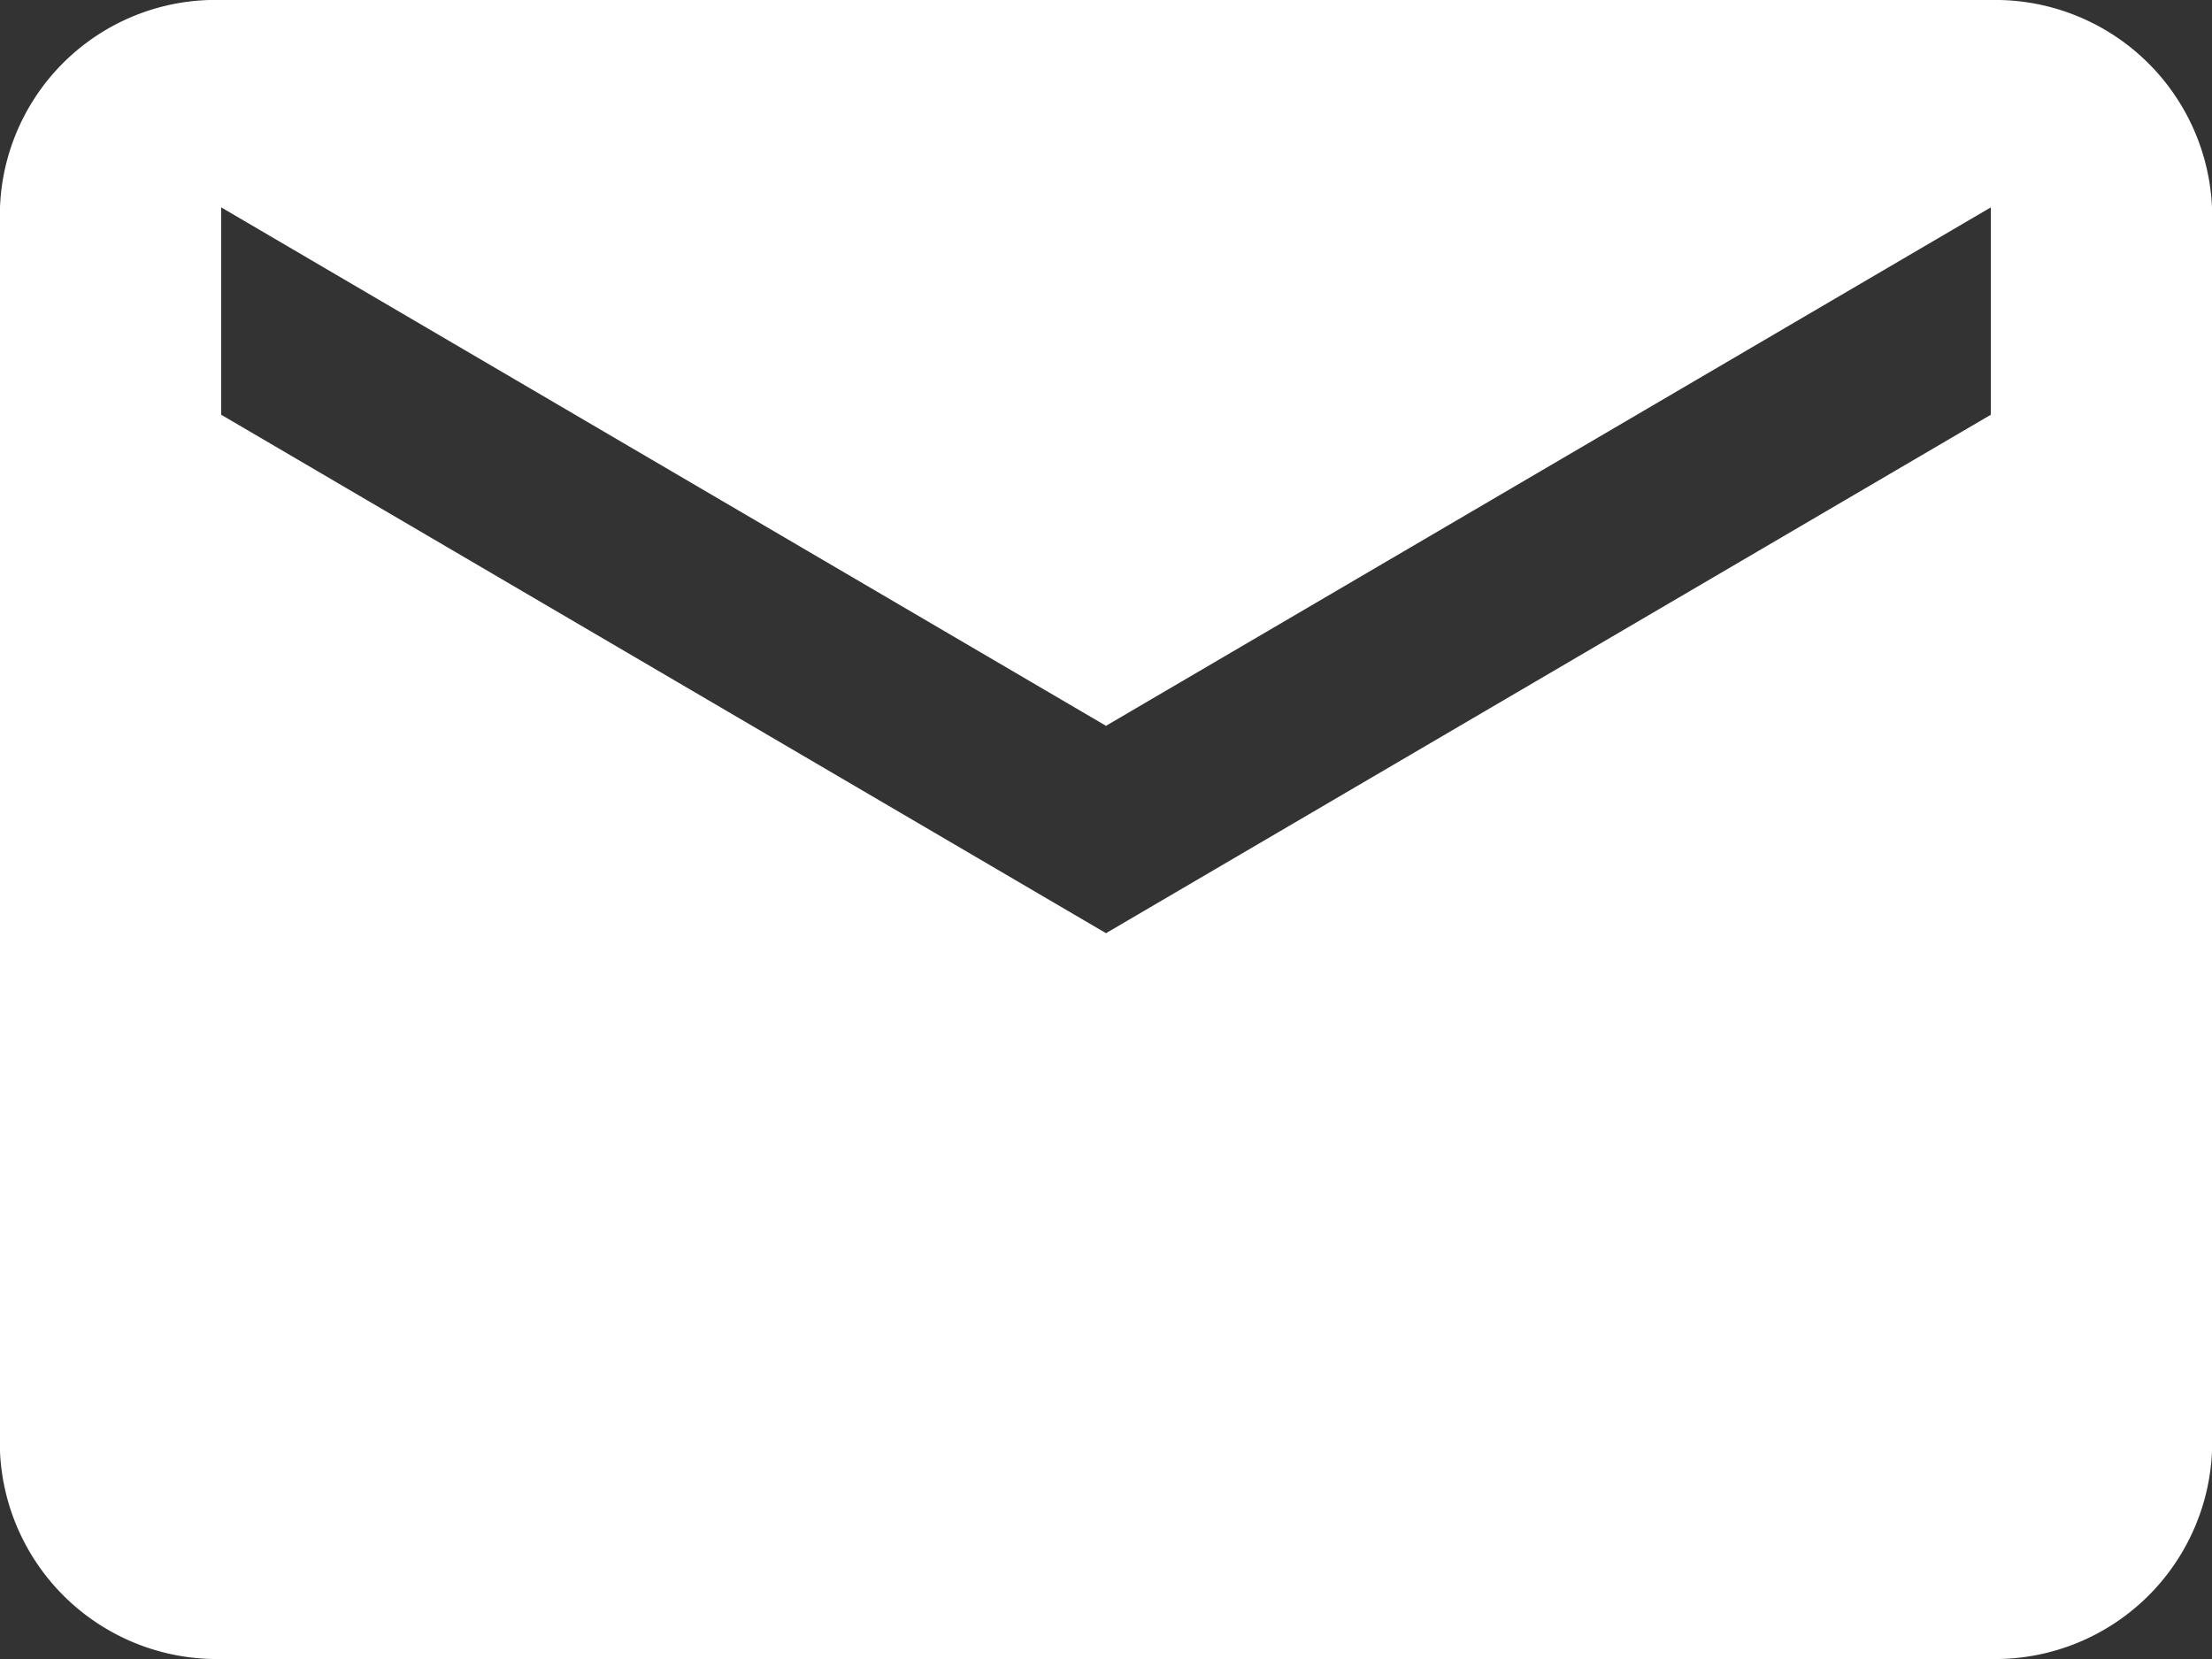 <svg xmlns="http://www.w3.org/2000/svg" viewBox="0 0 16 12">
  <rect x="0" y="0" width="16" height="12" fill="#333333" stroke="none"/>
  <path style="fill:#ffffff" data-name="Path 30" d="M14.4,0H1.6A1.56,1.56,0,0,0,0,1.5v9A1.57,1.57,0,0,0,1.6,12H14.4A1.57,1.57,0,0,0,16,10.5v-9A1.57,1.57,0,0,0,14.4,0Zm0,3L8,6.75,1.6,3V1.5L8,5.25,14.4,1.5Z"/>
</svg>
